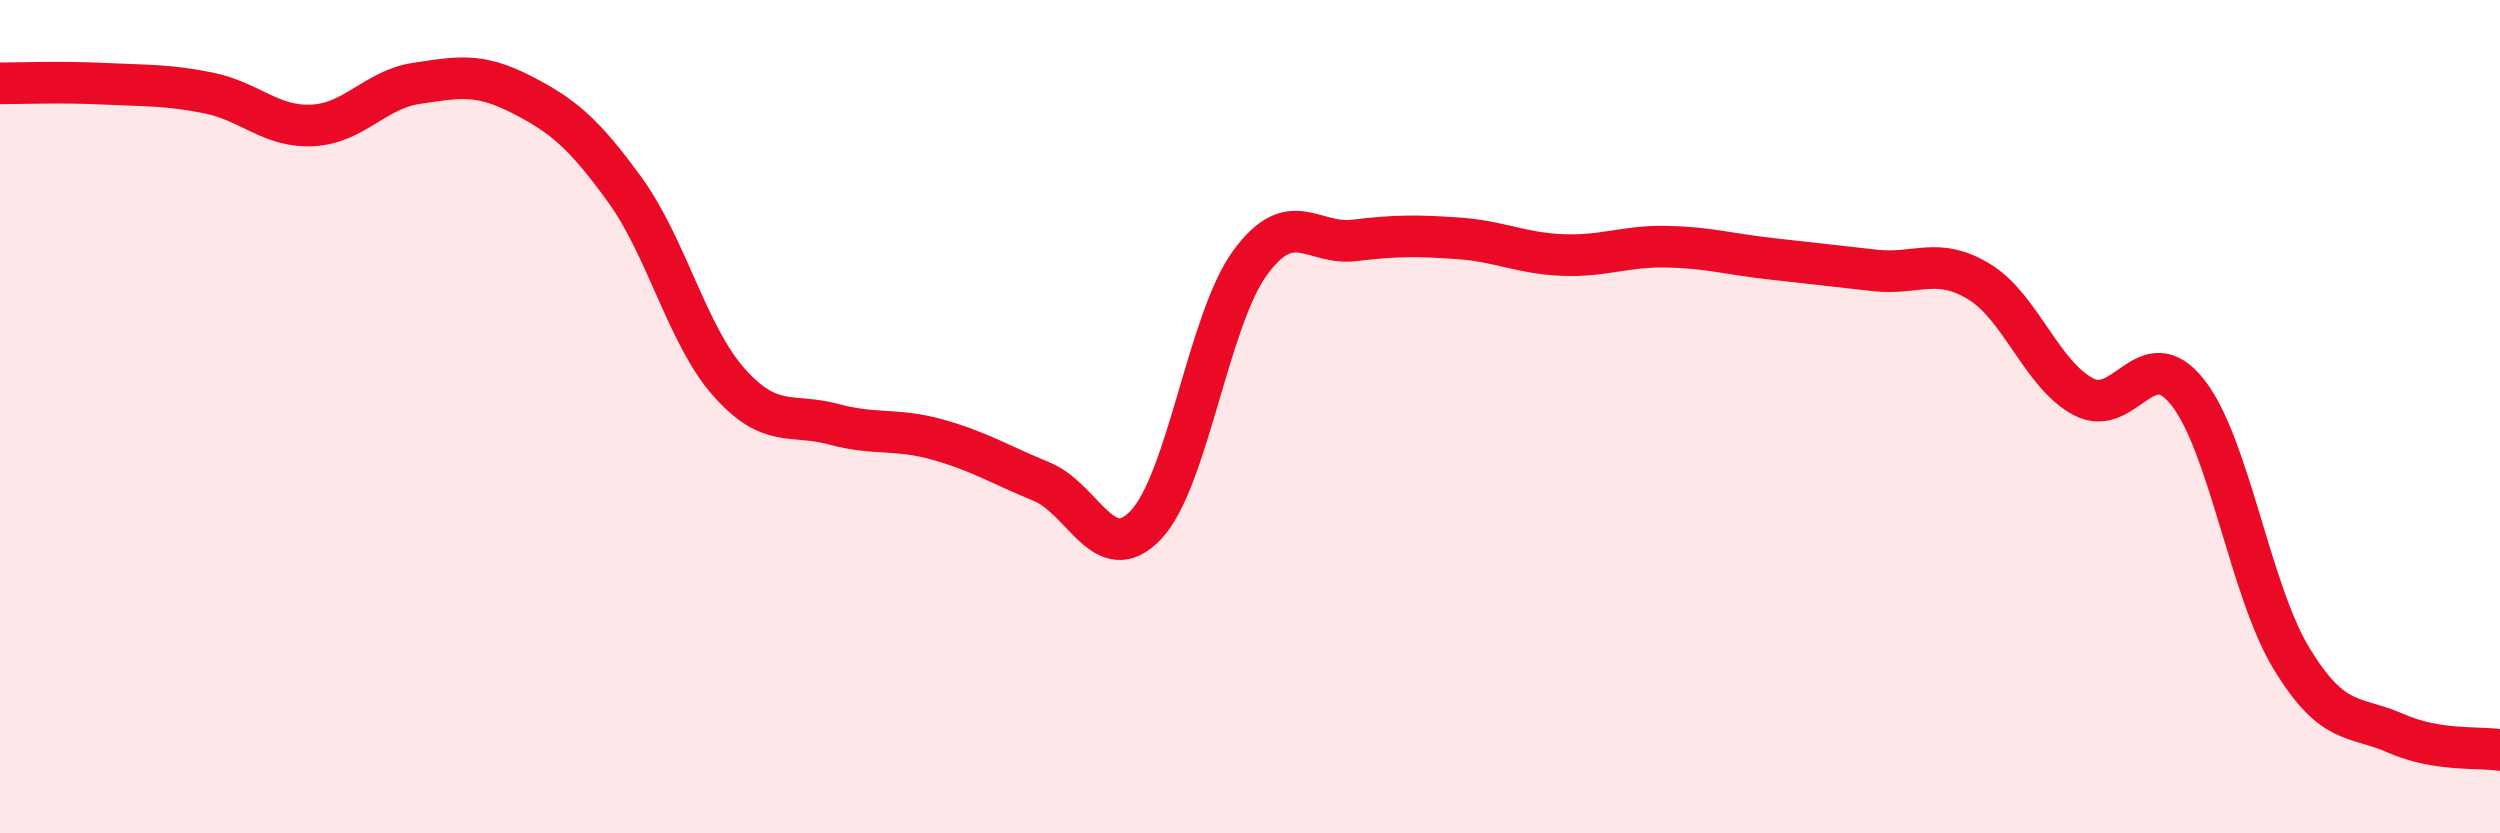 
    <svg width="60" height="20" viewBox="0 0 60 20" xmlns="http://www.w3.org/2000/svg">
      <path
        d="M 0,2 C 0.5,2 1.5,1.96 2.5,2.01 C 3.5,2.06 4,2.03 5,2.23 C 6,2.43 6.5,3.06 7.5,3.01 C 8.5,2.96 9,2.15 10,2 C 11,1.85 11.5,1.75 12.5,2.26 C 13.5,2.77 14,3.18 15,4.56 C 16,5.94 16.5,8.06 17.5,9.18 C 18.5,10.3 19,9.91 20,10.18 C 21,10.45 21.5,10.27 22.5,10.55 C 23.5,10.83 24,11.15 25,11.56 C 26,11.97 26.5,13.65 27.5,12.6 C 28.5,11.55 29,7.68 30,6.31 C 31,4.94 31.5,5.89 32.5,5.77 C 33.5,5.65 34,5.65 35,5.72 C 36,5.79 36.5,6.08 37.5,6.12 C 38.5,6.16 39,5.9 40,5.92 C 41,5.94 41.5,6.1 42.5,6.21 C 43.5,6.32 44,6.38 45,6.49 C 46,6.6 46.5,6.15 47.5,6.76 C 48.5,7.37 49,8.99 50,9.52 C 51,10.05 51.5,8.15 52.5,9.41 C 53.5,10.67 54,14.17 55,15.81 C 56,17.45 56.5,17.16 57.5,17.6 C 58.5,18.04 59.5,17.92 60,18L60 20L0 20Z"
        fill="#EB0A25"
        opacity="0.1"
        stroke-linecap="round"
        stroke-linejoin="round"
      />
      <path
        d="M 0,2 C 0.5,2 1.5,1.96 2.5,2.01 C 3.5,2.06 4,2.03 5,2.23 C 6,2.43 6.5,3.06 7.5,3.01 C 8.5,2.96 9,2.15 10,2 C 11,1.85 11.5,1.75 12.5,2.26 C 13.5,2.77 14,3.18 15,4.56 C 16,5.94 16.5,8.06 17.5,9.18 C 18.5,10.3 19,9.91 20,10.18 C 21,10.45 21.5,10.27 22.5,10.55 C 23.5,10.83 24,11.15 25,11.56 C 26,11.97 26.5,13.65 27.5,12.6 C 28.5,11.55 29,7.68 30,6.31 C 31,4.94 31.5,5.89 32.5,5.77 C 33.5,5.65 34,5.65 35,5.72 C 36,5.79 36.5,6.08 37.5,6.12 C 38.5,6.16 39,5.9 40,5.92 C 41,5.94 41.5,6.1 42.5,6.21 C 43.5,6.32 44,6.38 45,6.49 C 46,6.6 46.5,6.15 47.5,6.76 C 48.5,7.37 49,8.99 50,9.52 C 51,10.05 51.5,8.15 52.5,9.41 C 53.5,10.67 54,14.17 55,15.81 C 56,17.45 56.5,17.16 57.5,17.6 C 58.5,18.04 59.5,17.92 60,18"
        stroke="#EB0A25"
        stroke-width="1"
        fill="none"
        stroke-linecap="round"
        stroke-linejoin="round"
      />
    </svg>
  